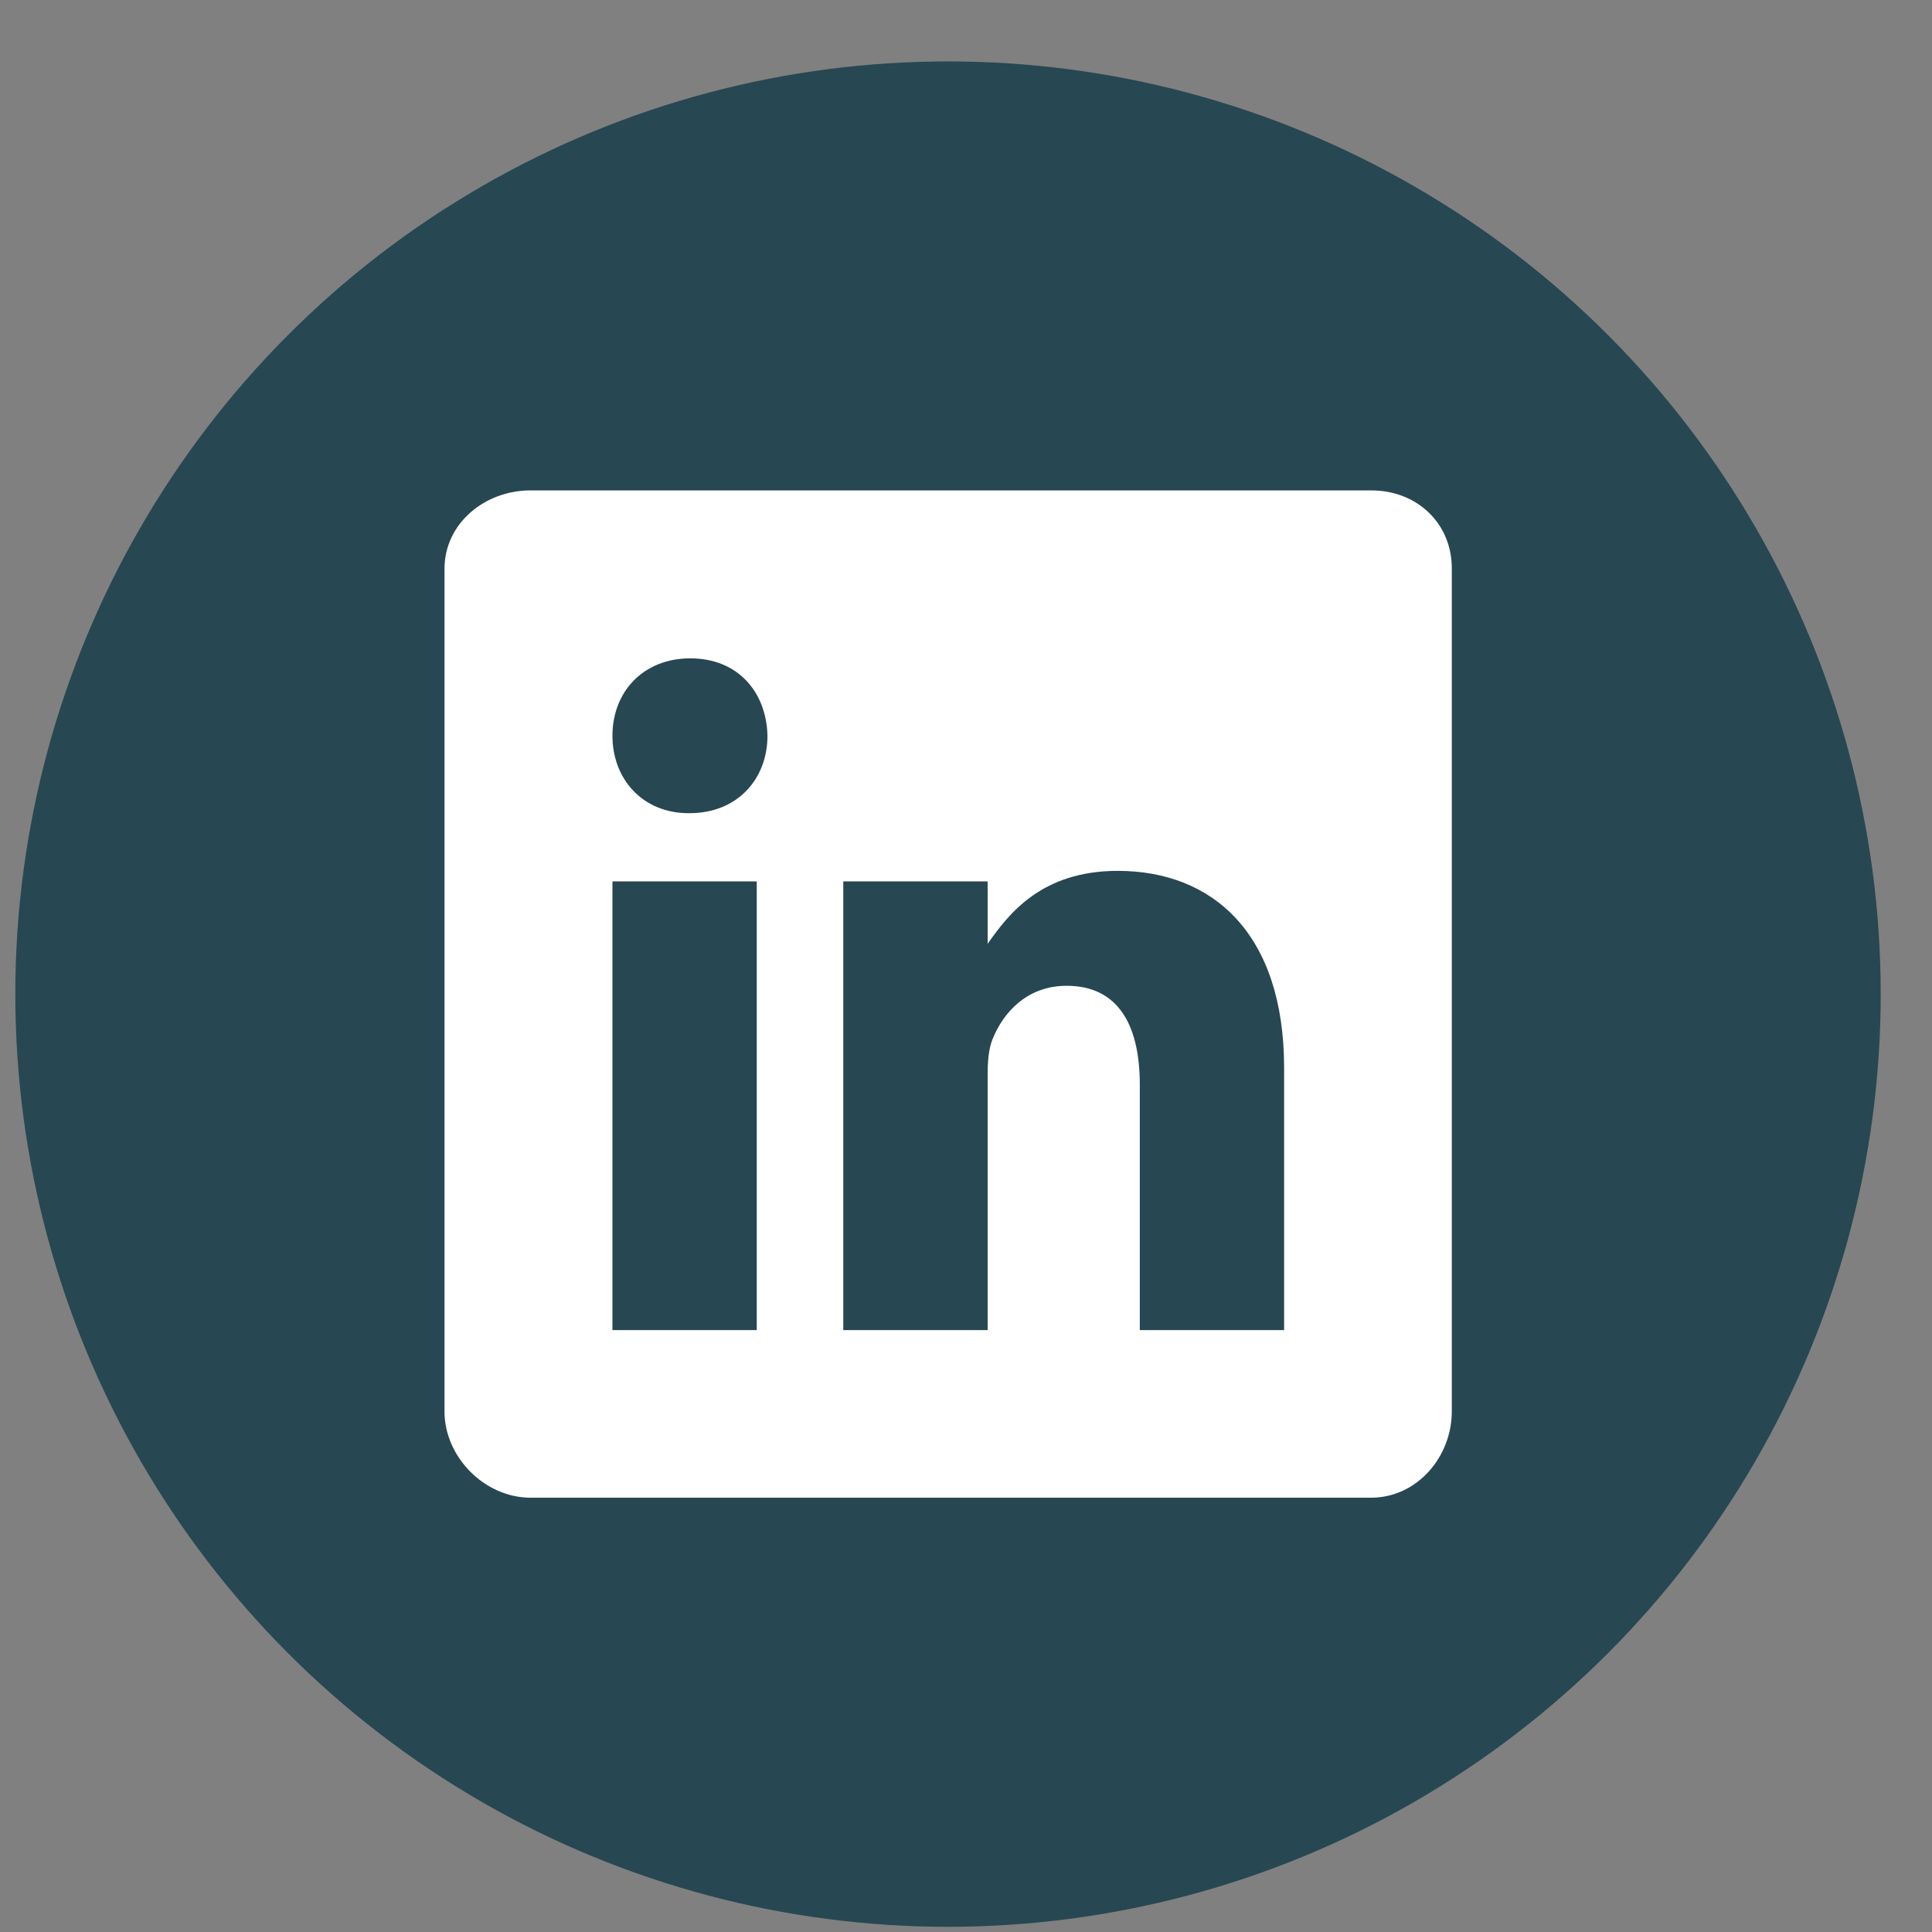 <svg width="29" height="29" viewBox="0 0 29 29" fill="none" xmlns="http://www.w3.org/2000/svg">
<rect x="0" y="0" width="29" height="29" fill="#808080" stroke="none"/>
<g clip-path="url(#clip0_634_43146)">
<circle cx="14.23" cy="14.922" r="14" fill="#274752"/>
<path d="M20.583 7.361H7.964C7.274 7.361 6.672 7.858 6.672 8.539V21.186C6.672 21.871 7.274 22.481 7.964 22.481H20.579C21.272 22.481 21.792 21.867 21.792 21.186V8.539C21.796 7.858 21.272 7.361 20.583 7.361ZM11.359 19.965H9.193V13.23H11.359V19.965ZM10.351 12.206H10.335C9.642 12.206 9.193 11.69 9.193 11.044C9.193 10.386 9.653 9.882 10.362 9.882C11.071 9.882 11.504 10.382 11.52 11.044C11.52 11.69 11.071 12.206 10.351 12.206ZM19.275 19.965H17.109V16.282C17.109 15.4 16.794 14.797 16.01 14.797C15.412 14.797 15.057 15.203 14.899 15.597C14.84 15.739 14.825 15.932 14.825 16.128V19.965H12.658V13.23H14.825V14.167C15.14 13.718 15.632 13.072 16.778 13.072C18.2 13.072 19.275 14.01 19.275 16.03V19.965Z" fill="white"/>
</g>
<defs>
<clipPath id="clip0_634_43146">
<rect width="28" height="28" fill="white" transform="translate(0.23 0.922)"/>
</clipPath>
</defs>
</svg>
